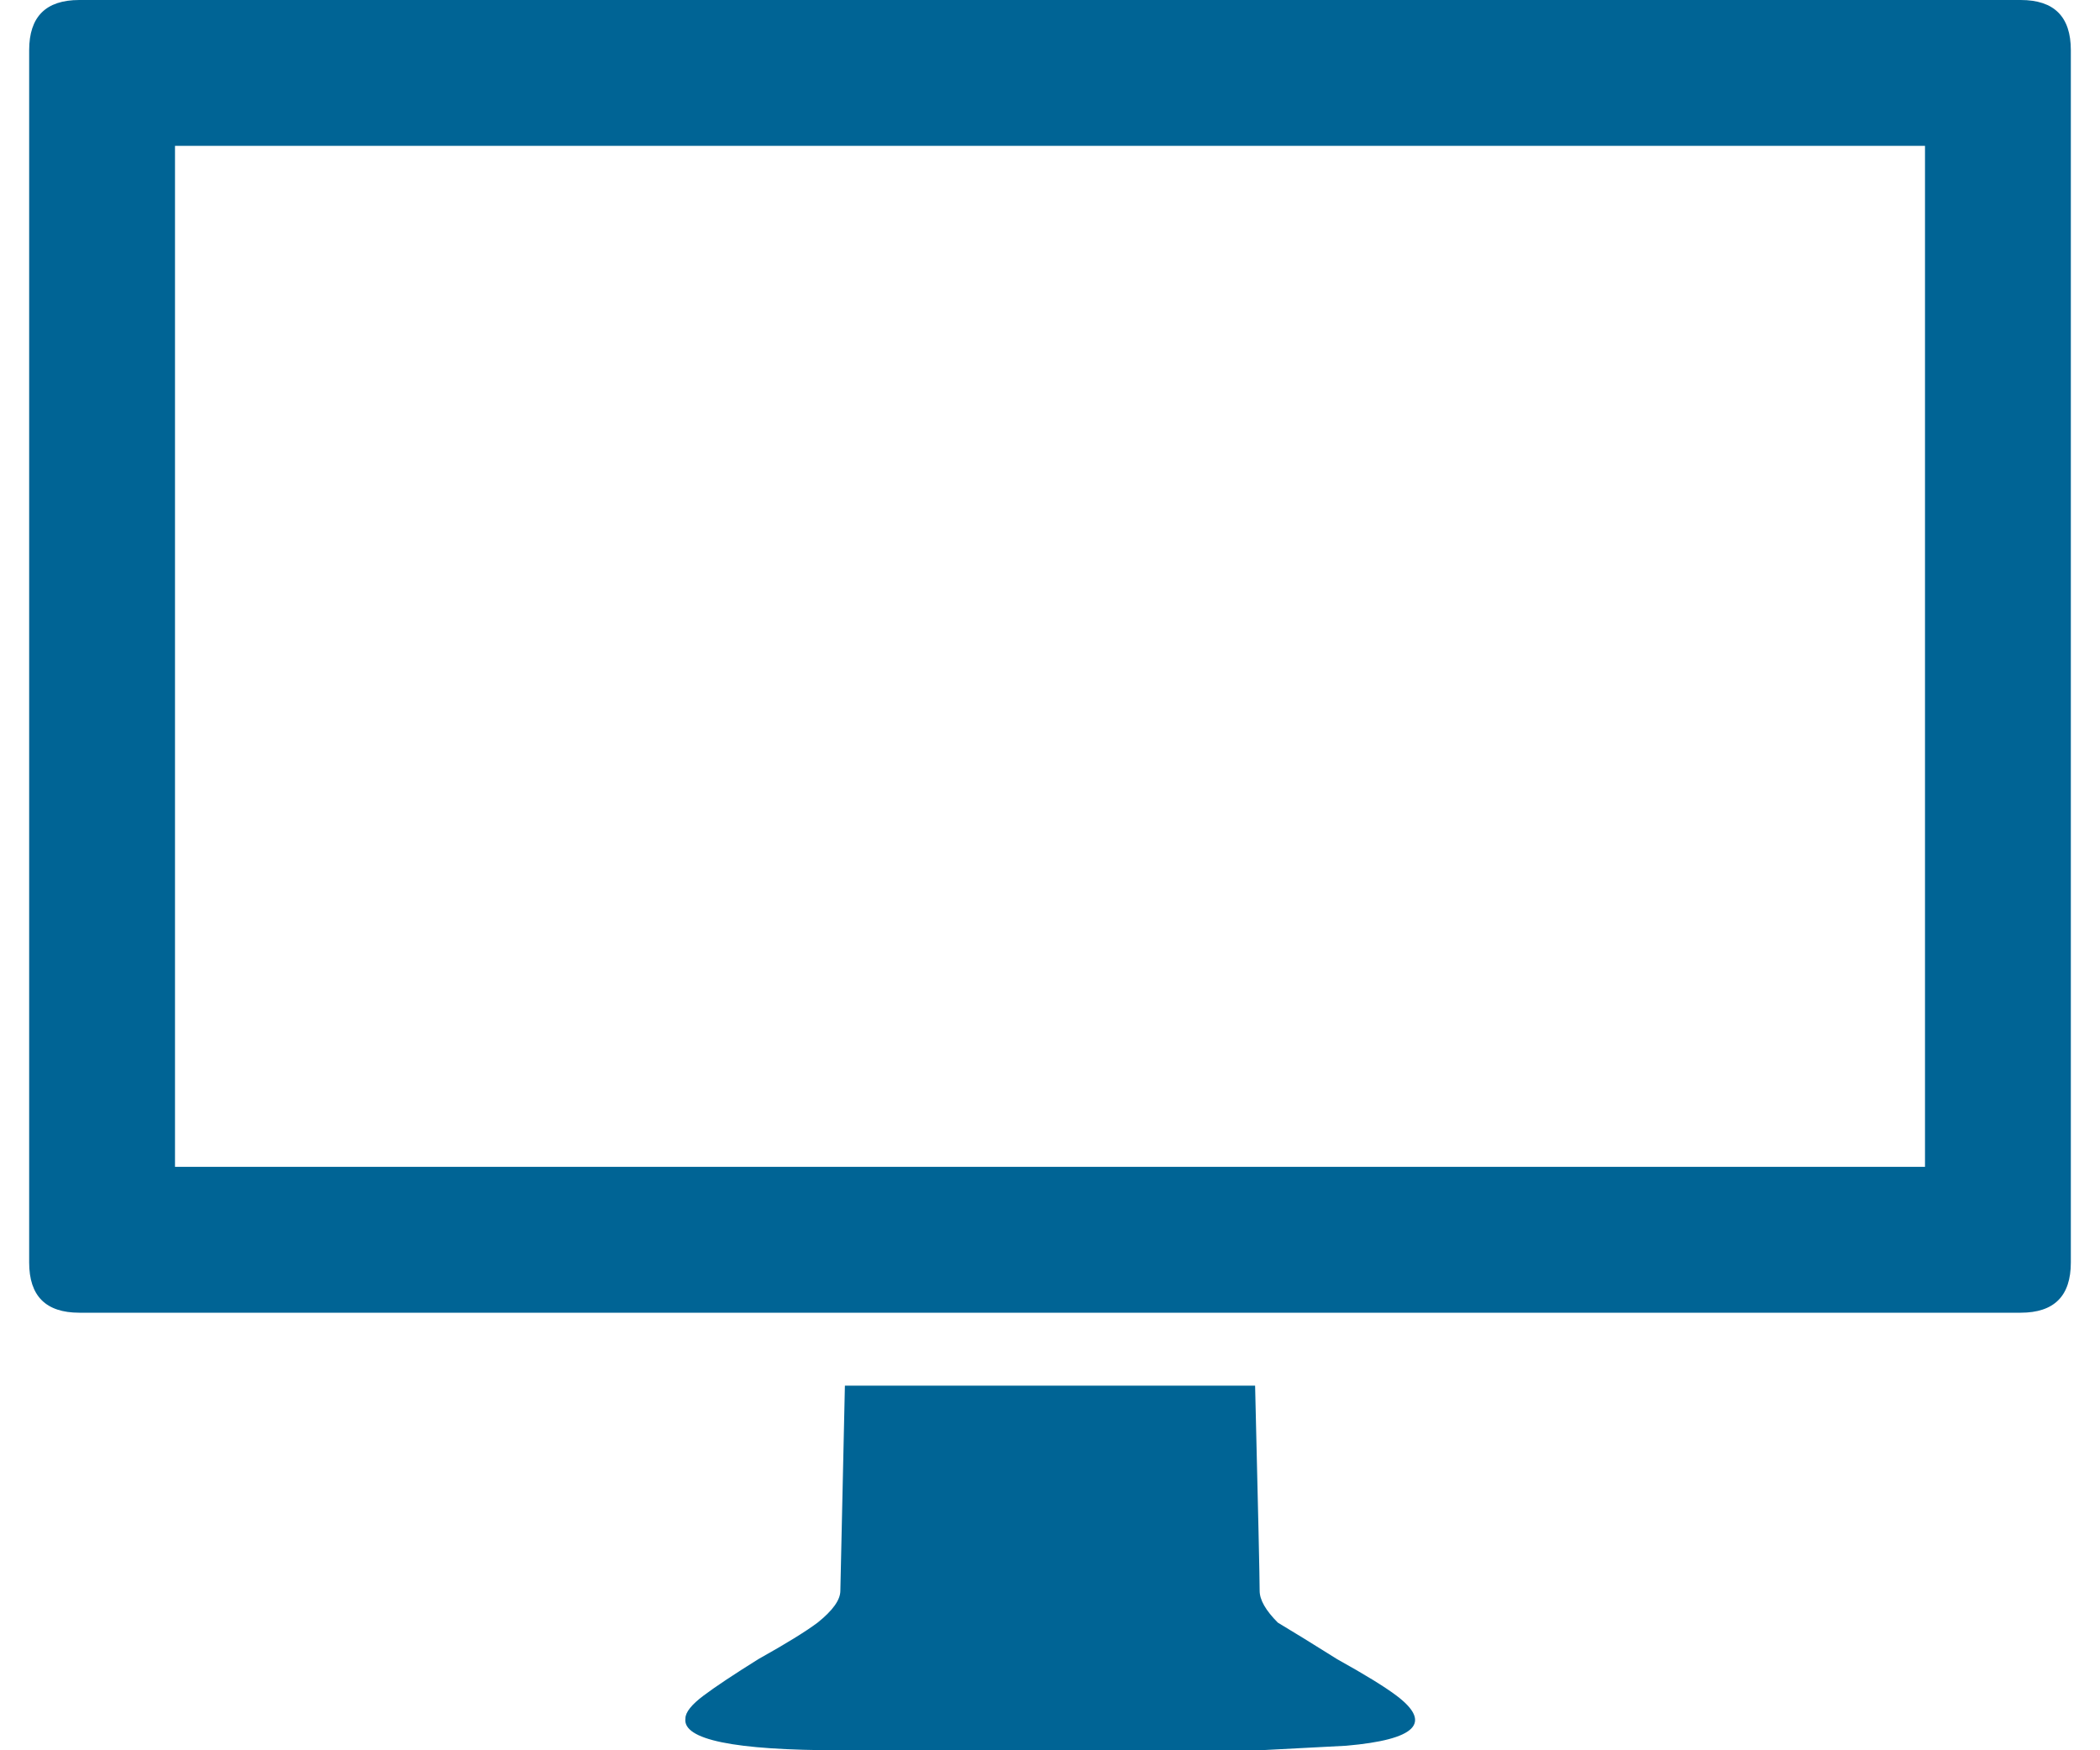 <svg width="18" height="15" viewBox="0 0 18 15" fill="none" xmlns="http://www.w3.org/2000/svg">
<path d="M17.32 0C17.607 0 17.75 0.143 17.75 0.43V10.82C17.75 11.107 17.607 11.25 17.32 11.25H0.68C0.393 11.25 0.25 11.107 0.25 10.82V0.43C0.25 0.143 0.393 0 0.68 0H17.32ZM16.5 10V1.25H1.5V10H16.5ZM10.797 15H7.203C6.292 15 5.849 14.909 5.875 14.727C5.875 14.675 5.927 14.609 6.031 14.531C6.135 14.453 6.292 14.349 6.5 14.219C6.734 14.088 6.904 13.984 7.008 13.906C7.138 13.802 7.203 13.711 7.203 13.633L7.242 11.875H9H10.758C10.784 12.943 10.797 13.529 10.797 13.633C10.797 13.711 10.849 13.802 10.953 13.906C11.083 13.984 11.253 14.088 11.461 14.219C11.695 14.349 11.865 14.453 11.969 14.531C12.281 14.766 12.138 14.909 11.539 14.961L10.797 15Z" fill="#006495"/>
</svg>
